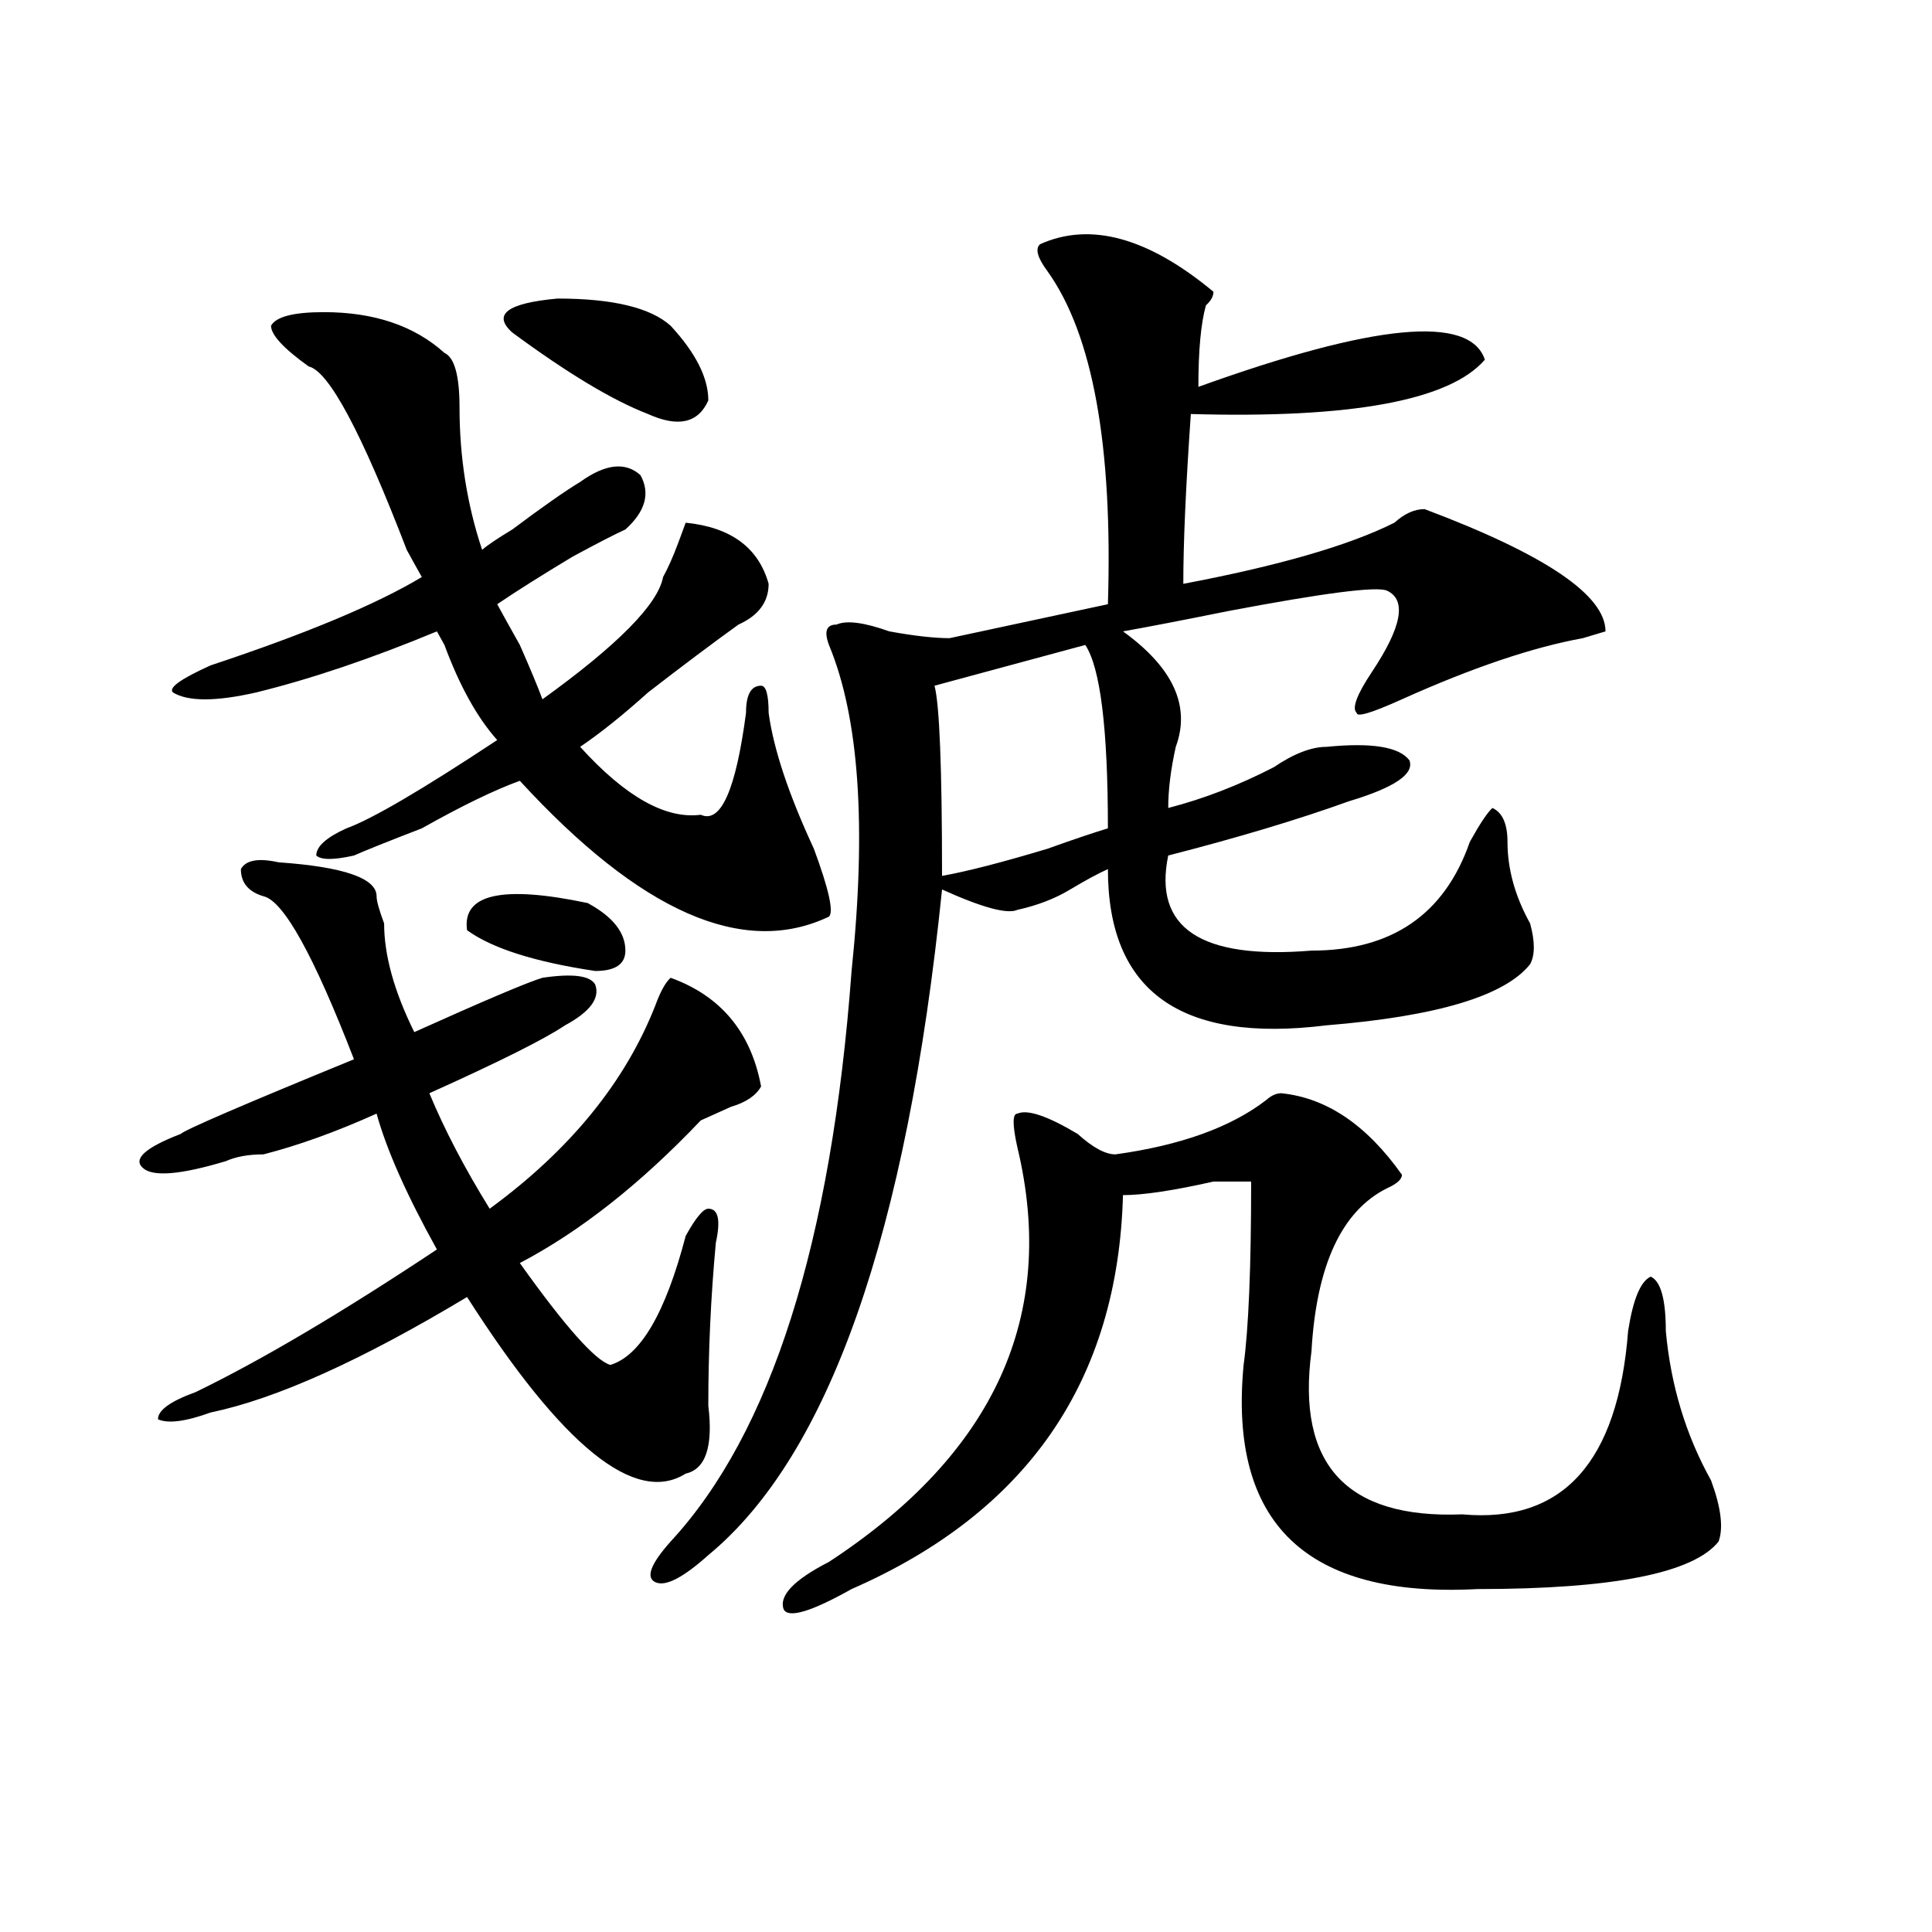 <?xml version="1.0" encoding="utf-8"?>
<!-- Generator: Adobe Illustrator 16.0.0, SVG Export Plug-In . SVG Version: 6.00 Build 0)  -->
<!DOCTYPE svg PUBLIC "-//W3C//DTD SVG 1.1//EN" "http://www.w3.org/Graphics/SVG/1.1/DTD/svg11.dtd">
<svg version="1.1" id="图层_1" xmlns="http://www.w3.org/2000/svg" xmlns:xlink="http://www.w3.org/1999/xlink" x="0px" y="0px"
	 width="1000px" height="1000px" viewBox="0 0 1000 1000" enable-background="new 0 0 1000 1000" xml:space="preserve">
<path d="M144.191,446.328c33.779,2.362,50.73,8.239,50.73,17.578c0,2.362,1.28,7.031,3.902,14.063
	c0,16.425,5.183,35.156,15.609,56.25c36.401-16.37,58.535-25.763,66.34-28.125c15.609-2.308,24.694-1.153,27.316,3.516
	c2.561,7.031-2.622,14.063-15.609,21.094c-10.427,7.031-33.841,18.786-70.242,35.156c7.805,18.786,18.17,38.672,31.219,59.766
	c41.584-30.433,70.242-65.589,85.852-105.469c2.561-7.031,5.183-11.7,7.805-14.063c25.975,9.394,41.584,28.125,46.828,56.25
	c-2.622,4.724-7.805,8.239-15.609,10.547c-5.244,2.362-10.427,4.724-15.609,7.031c-31.219,32.849-62.438,57.458-93.656,73.828
	c23.414,32.849,39.023,50.427,46.828,52.734c15.609-4.669,28.597-26.917,39.023-66.797c5.183-9.339,9.085-14.063,11.707-14.063
	c5.183,0,6.463,5.878,3.902,17.578c-2.622,28.125-3.902,56.25-3.902,84.375c2.561,21.094-1.342,32.849-11.707,35.156
	c-26.036,16.425-63.779-14.063-113.168-91.406c-54.633,32.849-98.9,52.734-132.68,59.766c-13.049,4.724-22.134,5.878-27.316,3.516
	c0-4.669,6.463-9.339,19.512-14.063c33.779-16.37,75.425-40.979,124.875-73.828c-15.609-28.125-26.036-51.526-31.219-70.313
	c-20.854,9.394-40.365,16.425-58.535,21.094c-7.805,0-14.329,1.208-19.512,3.516c-23.414,7.031-37.743,8.239-42.926,3.516
	c-5.244-4.669,1.28-10.547,19.512-17.578c2.561-2.308,32.499-15.216,89.754-38.672c-20.854-53.888-36.463-82.013-46.828-84.375
	c-7.805-2.308-11.707-7.031-11.707-14.063C127.24,445.175,133.765,444.021,144.191,446.328z M167.605,161.563
	c25.975,0,46.828,7.031,62.438,21.094c5.183,2.362,7.805,11.755,7.805,28.125c0,25.817,3.902,50.427,11.707,73.828
	c2.561-2.308,7.805-5.823,15.609-10.547c15.609-11.7,27.316-19.886,35.121-24.609c12.987-9.339,23.414-10.547,31.219-3.516
	c5.183,9.394,2.561,18.786-7.805,28.125c-5.244,2.362-14.329,7.031-27.316,14.063c-15.609,9.394-28.658,17.578-39.023,24.609
	c2.561,4.724,6.463,11.755,11.707,21.094c5.183,11.755,9.085,21.094,11.707,28.125c39.023-28.125,59.815-49.219,62.438-63.281
	c2.561-4.669,5.183-10.547,7.805-17.578l3.902-10.547c23.414,2.362,37.682,12.909,42.926,31.641c0,9.394-5.244,16.425-15.609,21.094
	c-13.049,9.394-28.658,21.094-46.828,35.156c-13.049,11.755-24.756,21.094-35.121,28.125c23.414,25.817,44.206,37.519,62.438,35.156
	c10.365,4.724,18.17-12.854,23.414-52.734c0-9.339,2.561-14.063,7.805-14.063c2.561,0,3.902,4.724,3.902,14.063
	c2.561,18.786,10.365,42.188,23.414,70.313c7.805,21.094,10.365,32.849,7.805,35.156c-44.268,21.094-97.559-2.308-159.996-70.313
	c-13.049,4.724-29.938,12.909-50.73,24.609c-18.231,7.031-29.938,11.755-35.121,14.063c-10.427,2.362-16.951,2.362-19.512,0
	c0-4.669,5.183-9.339,15.609-14.063c12.987-4.669,39.023-19.886,78.047-45.703c-10.427-11.7-19.512-28.125-27.316-49.219
	l-3.902-7.031c-33.841,14.063-65.06,24.609-93.656,31.641c-20.854,4.724-35.121,4.724-42.926,0
	c-2.622-2.308,3.902-7.031,19.512-14.063c49.389-16.37,85.852-31.641,109.266-45.703c-2.622-4.669-5.244-9.339-7.805-14.063
	c-23.414-60.919-40.365-92.56-50.73-94.922c-13.049-9.339-19.512-16.37-19.512-21.094
	C142.85,163.925,151.996,161.563,167.605,161.563z M304.188,467.422c12.987,7.031,19.512,15.271,19.512,24.609
	c0,7.031-5.244,10.547-15.609,10.547c-31.219-4.669-53.353-11.7-66.34-21.094C239.128,462.753,259.92,458.083,304.188,467.422z
	 M265.164,172.109c-10.427-9.339-2.622-15.216,23.414-17.578c28.597,0,48.108,4.724,58.535,14.063
	c12.987,14.063,19.512,26.972,19.512,38.672c-5.244,11.755-15.609,14.063-31.219,7.031
	C317.175,207.266,293.761,193.203,265.164,172.109z M538.328,126.406c25.975-11.7,55.913-3.516,89.754,24.609
	c0,2.362-1.342,4.724-3.902,7.031c-2.622,9.394-3.902,23.456-3.902,42.188c91.034-32.794,140.484-37.464,148.289-14.063
	c-18.231,21.094-68.962,30.487-152.191,28.125c-2.622,37.519-3.902,66.797-3.902,87.891c49.389-9.339,85.852-19.886,109.266-31.641
	c5.183-4.669,10.365-7.031,15.609-7.031c62.438,23.456,93.656,44.55,93.656,63.281l-11.707,3.516
	c-26.036,4.724-57.255,15.271-93.656,31.641c-15.609,7.031-23.414,9.394-23.414,7.031c-2.622-2.308,0-9.339,7.805-21.094
	c15.609-23.401,18.17-37.464,7.805-42.188c-5.244-2.308-32.561,1.208-81.949,10.547c-23.414,4.724-41.646,8.239-54.633,10.547
	c25.975,18.786,35.121,38.672,27.316,59.766c-2.622,11.755-3.902,22.302-3.902,31.641c18.17-4.669,36.401-11.7,54.633-21.094
	c10.365-7.031,19.512-10.547,27.316-10.547c23.414-2.308,37.682,0,42.926,7.031c2.561,7.031-7.805,14.063-31.219,21.094
	c-26.036,9.394-57.255,18.786-93.656,28.125c-7.805,37.519,16.89,53.942,74.145,49.219c41.584,0,68.9-18.731,81.949-56.25
	c5.183-9.339,9.085-15.216,11.707-17.578c5.183,2.362,7.805,8.239,7.805,17.578c0,14.063,3.902,28.125,11.707,42.188
	c2.561,9.394,2.561,16.425,0,21.094c-13.049,16.425-48.17,26.972-105.363,31.641c-75.486,9.394-113.168-17.578-113.168-80.859
	c-5.244,2.362-11.707,5.878-19.512,10.547c-7.805,4.724-16.951,8.239-27.316,10.547c-5.244,2.362-18.231-1.153-39.023-10.547
	c-18.231,178.144-58.535,293.005-120.973,344.531c-13.049,11.7-22.134,16.369-27.316,14.063c-5.244-2.362-2.622-9.394,7.805-21.094
	c52.011-56.25,83.229-154.688,93.656-295.313c7.805-74.981,3.902-131.231-11.707-168.75c-2.622-7.031-1.342-10.547,3.902-10.547
	c5.183-2.308,14.268-1.153,27.316,3.516c12.987,2.362,23.414,3.516,31.219,3.516l81.949-17.578
	c2.561-82.013-7.805-139.417-31.219-172.266C536.986,133.438,535.706,128.769,538.328,126.406z M663.203,565.859
	c23.414,2.362,44.206,16.425,62.438,42.188c0,2.362-2.622,4.724-7.805,7.031c-23.414,11.755-36.463,39.88-39.023,84.375
	c-7.805,58.612,18.17,86.737,78.047,84.375c52.011,4.724,80.607-26.917,85.852-94.922c2.561-16.37,6.463-25.763,11.707-28.125
	c5.183,2.362,7.805,11.755,7.805,28.125c2.561,28.125,10.365,53.942,23.414,77.344c5.183,14.063,6.463,24.609,3.902,31.641
	C876.49,814.26,834.906,822.5,764.664,822.5c-88.474,4.669-128.777-33.948-120.973-116.016c2.561-18.731,3.902-50.372,3.902-94.922
	h-19.512c-20.854,4.724-36.463,7.031-46.828,7.031c-2.622,96.13-49.45,164.081-140.484,203.906
	c-20.854,11.7-32.561,15.216-35.121,10.547c-2.622-7.031,5.183-15.271,23.414-24.609c85.852-56.25,118.351-127.716,97.559-214.453
	c-2.622-11.7-2.622-17.578,0-17.578c5.183-2.308,15.609,1.208,31.219,10.547c7.805,7.031,14.268,10.547,19.512,10.547
	c33.779-4.669,59.815-14.063,78.047-28.125C657.959,567.067,660.581,565.859,663.203,565.859z M561.742,333.828l-78.047,21.094
	c2.561,9.394,3.902,42.188,3.902,98.438c12.987-2.308,31.219-7.031,54.633-14.063c12.987-4.669,23.414-8.185,31.219-10.547
	C573.449,377.224,569.547,345.583,561.742,333.828z"/>
</svg>
